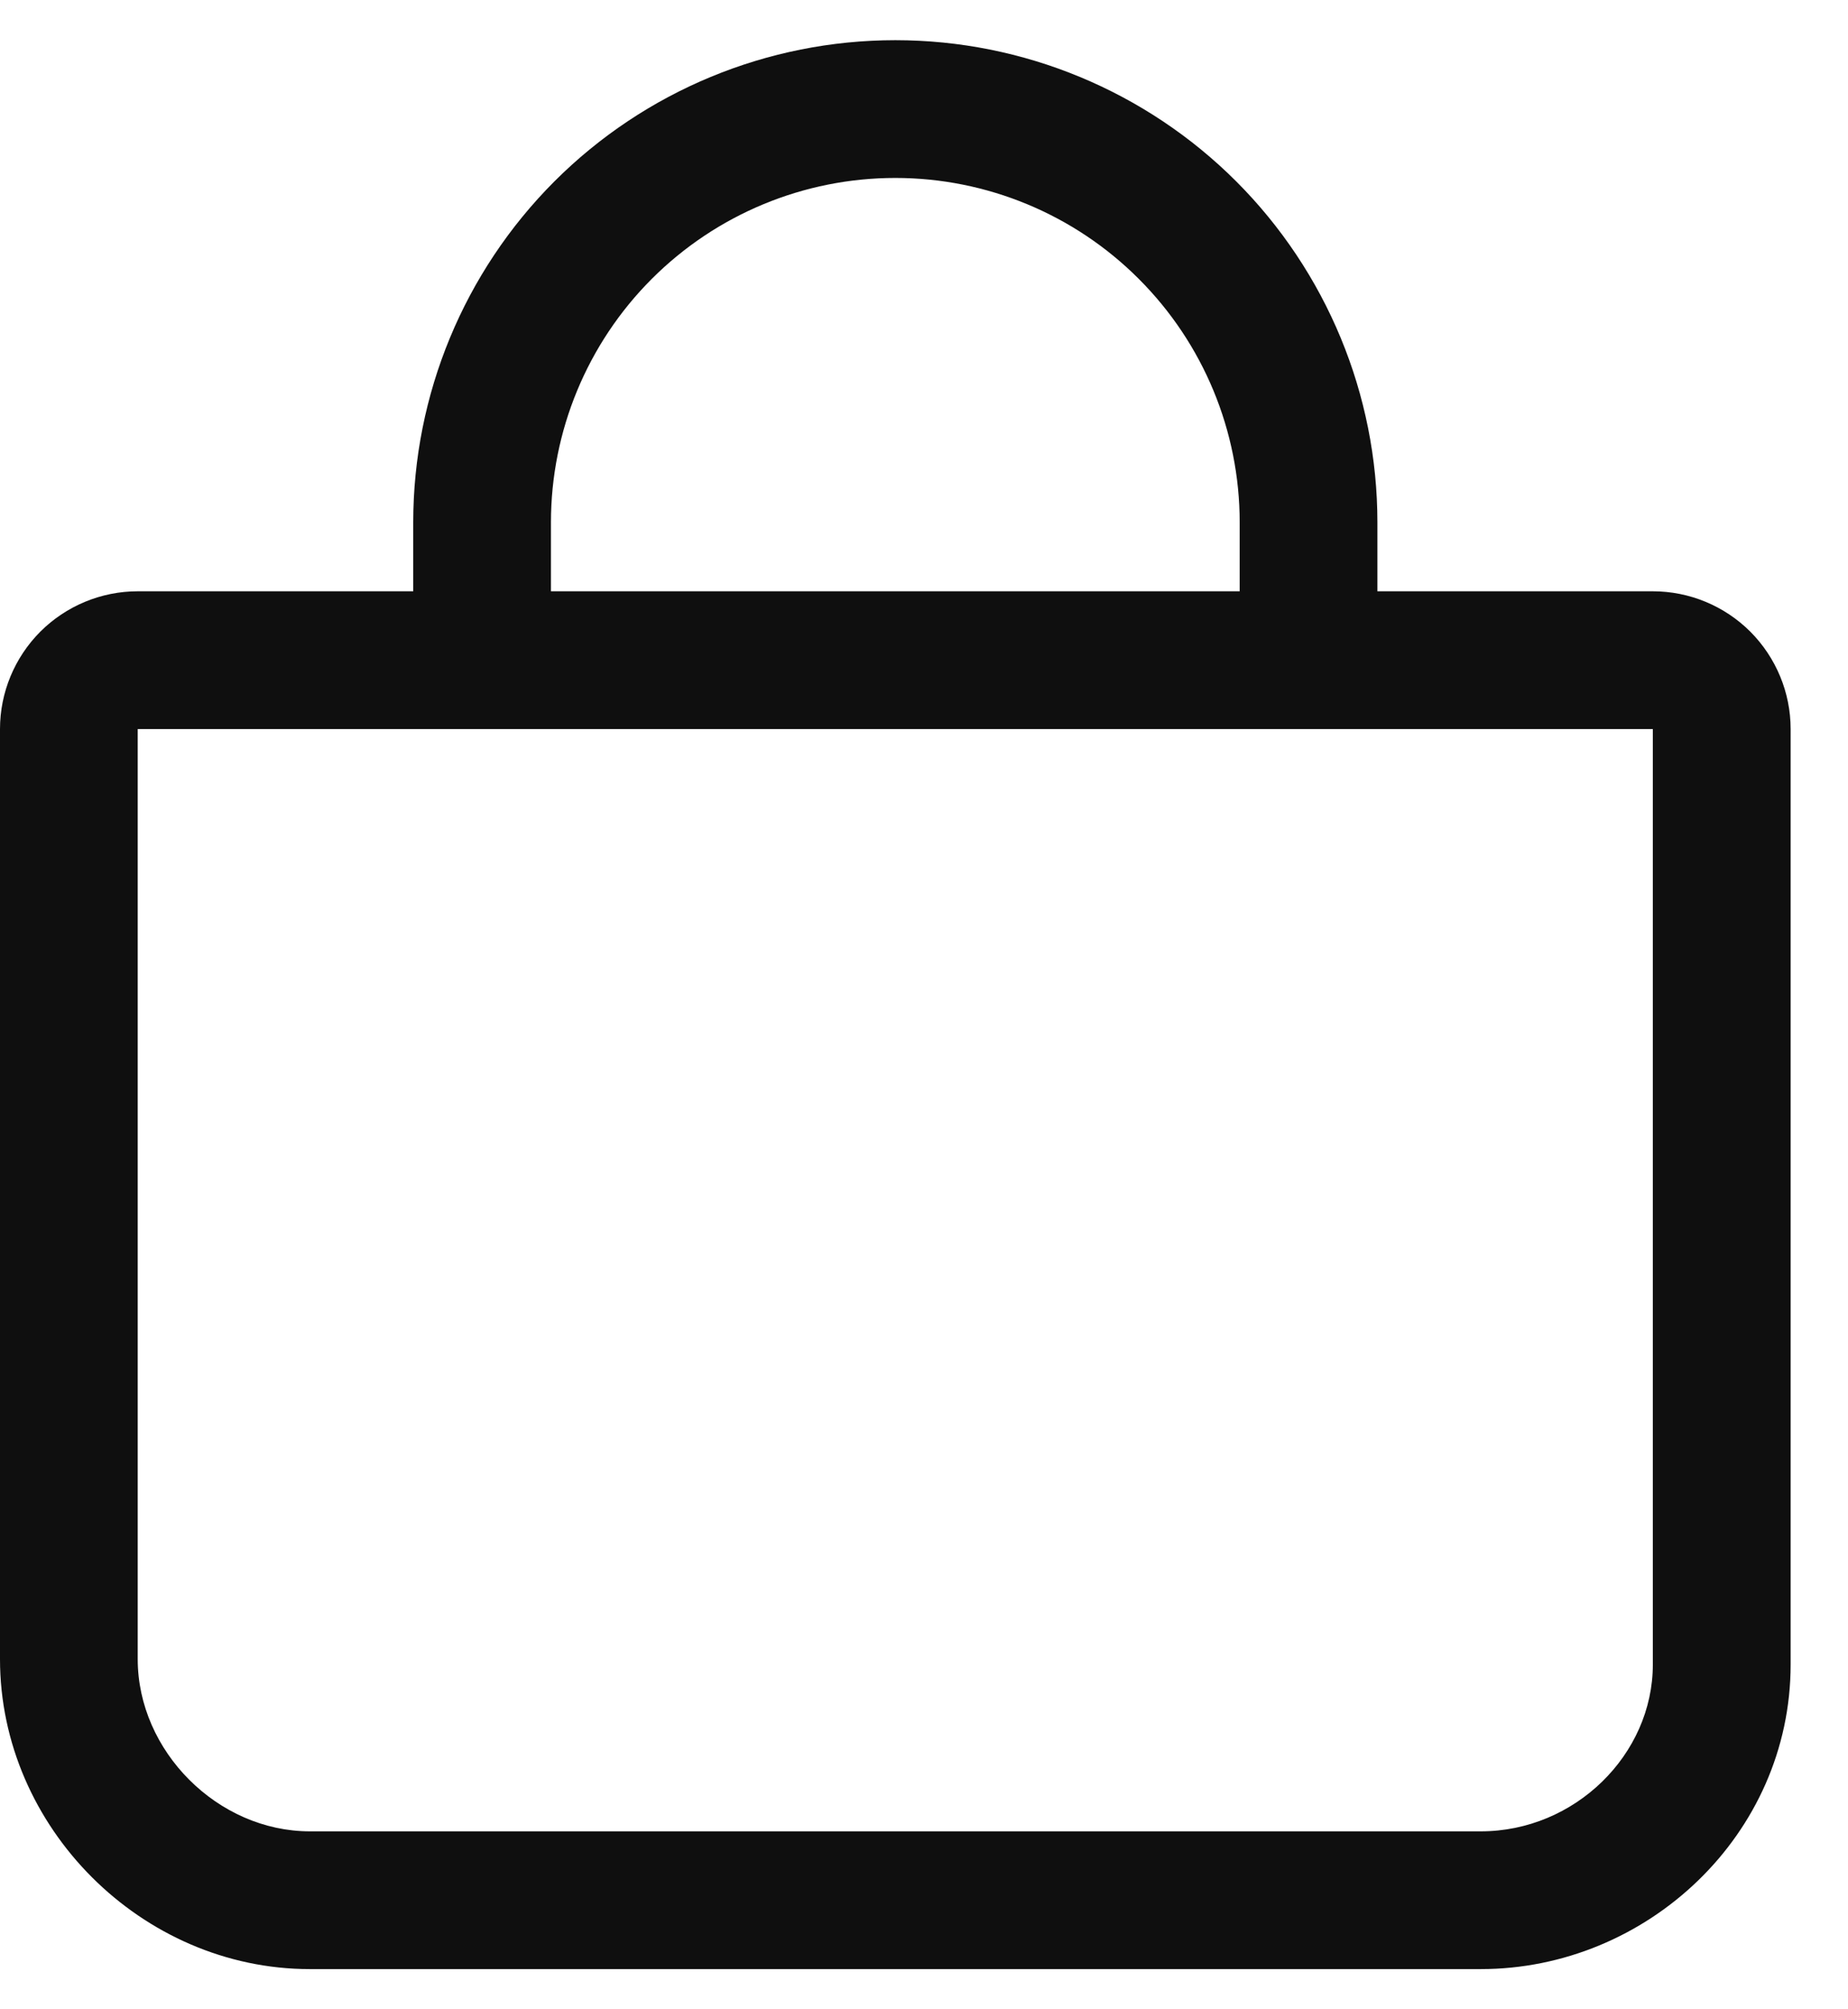 <svg xmlns="http://www.w3.org/2000/svg" width="23" height="25" viewBox="0 0 23 25" fill="none"><path fill-rule="evenodd" clip-rule="evenodd" d="M11.143 2.214C10.006 2.214 8.916 2.666 8.112 3.47C7.309 4.273 6.857 5.363 6.857 6.5V7.357H15.429V6.5C15.429 5.363 14.977 4.273 14.173 3.47C13.37 2.666 12.28 2.214 11.143 2.214ZM17.143 7.357V6.5C17.143 4.909 16.511 3.383 15.386 2.257C14.26 1.132 12.734 0.5 11.143 0.5C9.552 0.5 8.025 1.132 6.9 2.257C5.775 3.383 5.143 4.909 5.143 6.5V7.357H1.714C1.26 7.357 0.824 7.538 0.502 7.859C0.181 8.181 0 8.617 0 9.071V20.643C0 22.736 1.764 24.5 3.857 24.5H18.429C20.497 24.5 22.286 22.828 22.286 20.71V9.071C22.286 8.617 22.105 8.181 21.784 7.859C21.462 7.538 21.026 7.357 20.571 7.357H17.143ZM1.714 9.071L1.714 20.643C1.714 21.79 2.711 22.786 3.857 22.786H18.429C19.601 22.786 20.571 21.831 20.571 20.71V9.071H1.714Z" fill="#0F0F0F"></path></svg>